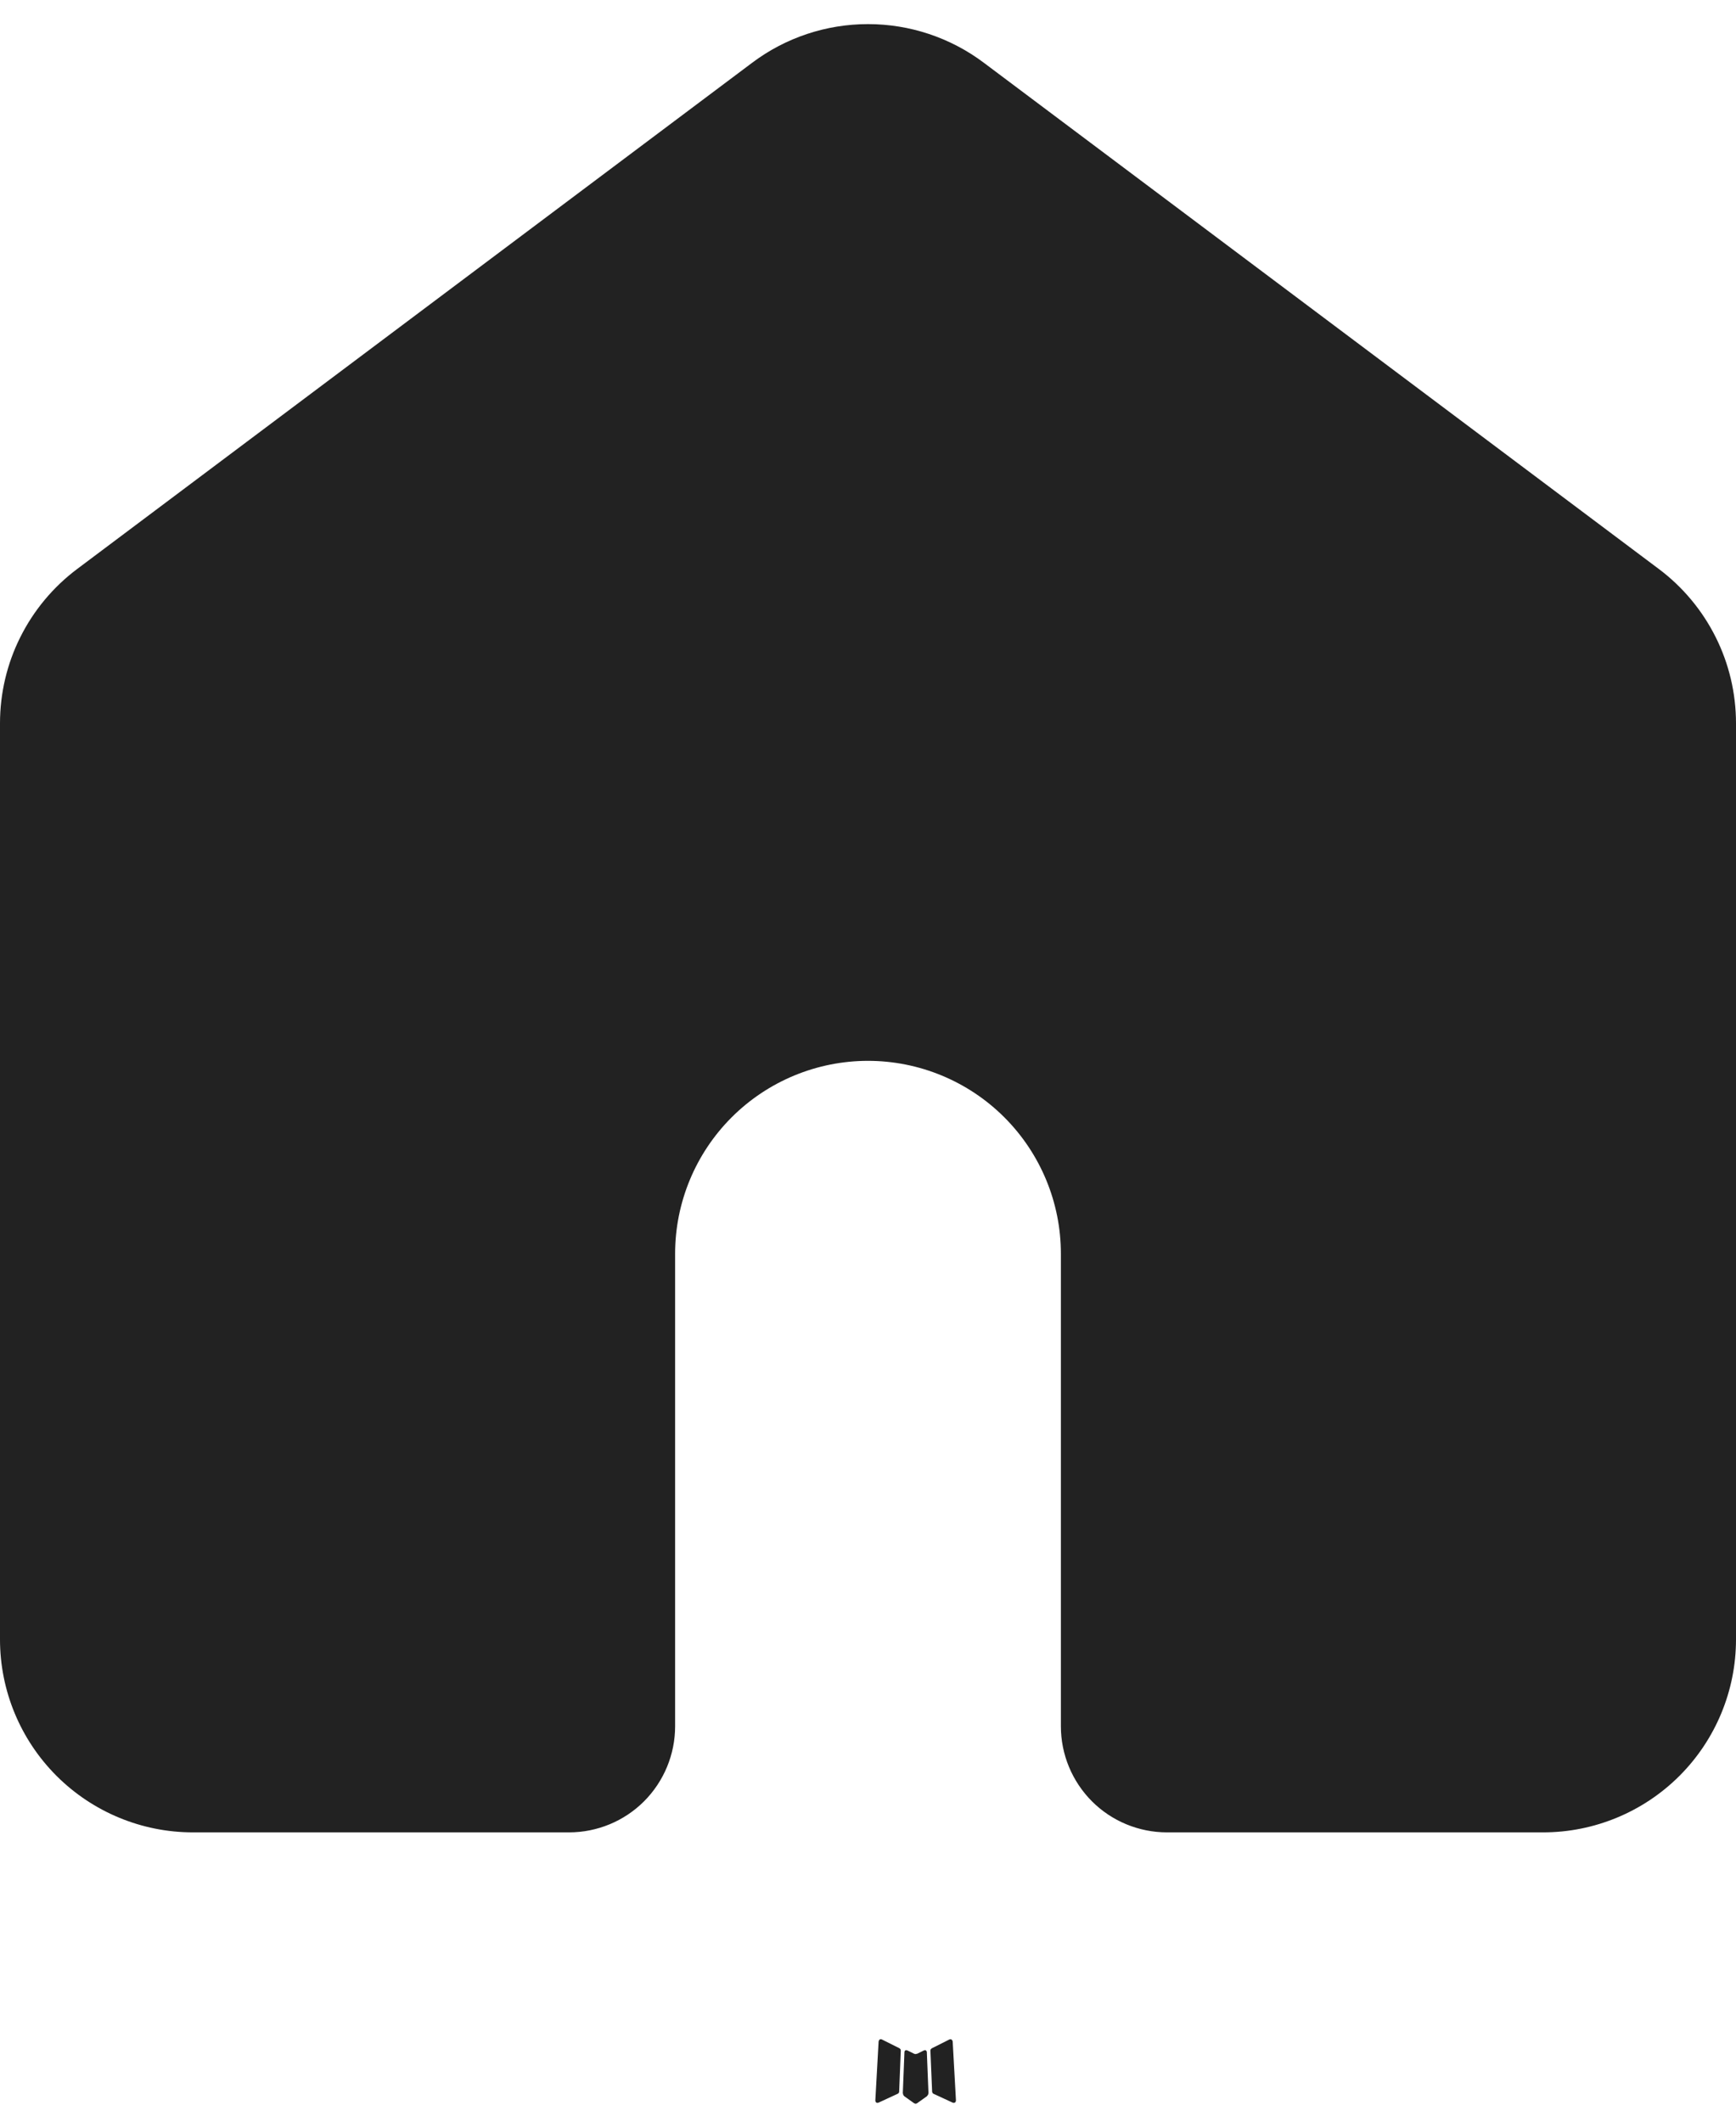 <svg width="18" height="22" viewBox="0 0 18 22" fill="none" xmlns="http://www.w3.org/2000/svg">
<path d="M9.593 21.258L9.582 21.26L9.511 21.295L9.491 21.299L9.477 21.295L9.406 21.26C9.395 21.257 9.387 21.259 9.382 21.265L9.378 21.275L9.361 21.703L9.366 21.723L9.376 21.736L9.48 21.81L9.495 21.814L9.507 21.81L9.611 21.736L9.623 21.72L9.627 21.703L9.61 21.276C9.607 21.266 9.602 21.26 9.593 21.258ZM9.858 21.145L9.845 21.147L9.66 21.24L9.65 21.25L9.647 21.261L9.665 21.691L9.67 21.703L9.678 21.71L9.879 21.803C9.892 21.807 9.901 21.804 9.908 21.795L9.912 21.781L9.878 21.167C9.875 21.155 9.868 21.148 9.858 21.145ZM9.143 21.147C9.139 21.145 9.133 21.144 9.128 21.145C9.123 21.146 9.119 21.149 9.116 21.153L9.11 21.167L9.076 21.781C9.077 21.793 9.082 21.801 9.093 21.805L9.108 21.803L9.309 21.71L9.319 21.702L9.323 21.691L9.34 21.261L9.337 21.249L9.327 21.239L9.143 21.147Z" fill="#222222"/>
<path d="M10.2 0.65C9.854 0.39 9.433 0.25 9 0.25C8.567 0.25 8.146 0.39 7.8 0.65L0.8 5.9C0.552 6.086 0.35 6.328 0.211 6.606C0.072 6.883 0 7.19 0 7.5V17C0 17.53 0.211 18.039 0.586 18.414C0.961 18.789 1.47 19 2 19H5.9C6.192 19 6.472 18.884 6.678 18.678C6.884 18.471 7 18.192 7 17.9V13C7 12.47 7.211 11.961 7.586 11.586C7.961 11.211 8.47 11 9 11C9.53 11 10.039 11.211 10.414 11.586C10.789 11.961 11 12.47 11 13V17.9C11 18.192 11.116 18.471 11.322 18.678C11.528 18.884 11.808 19 12.1 19H16C16.53 19 17.039 18.789 17.414 18.414C17.789 18.039 18 17.53 18 17V7.5C18 7.19 17.928 6.883 17.789 6.606C17.65 6.328 17.448 6.086 17.2 5.9L10.2 0.65Z" fill="#222222"/>
</svg>
